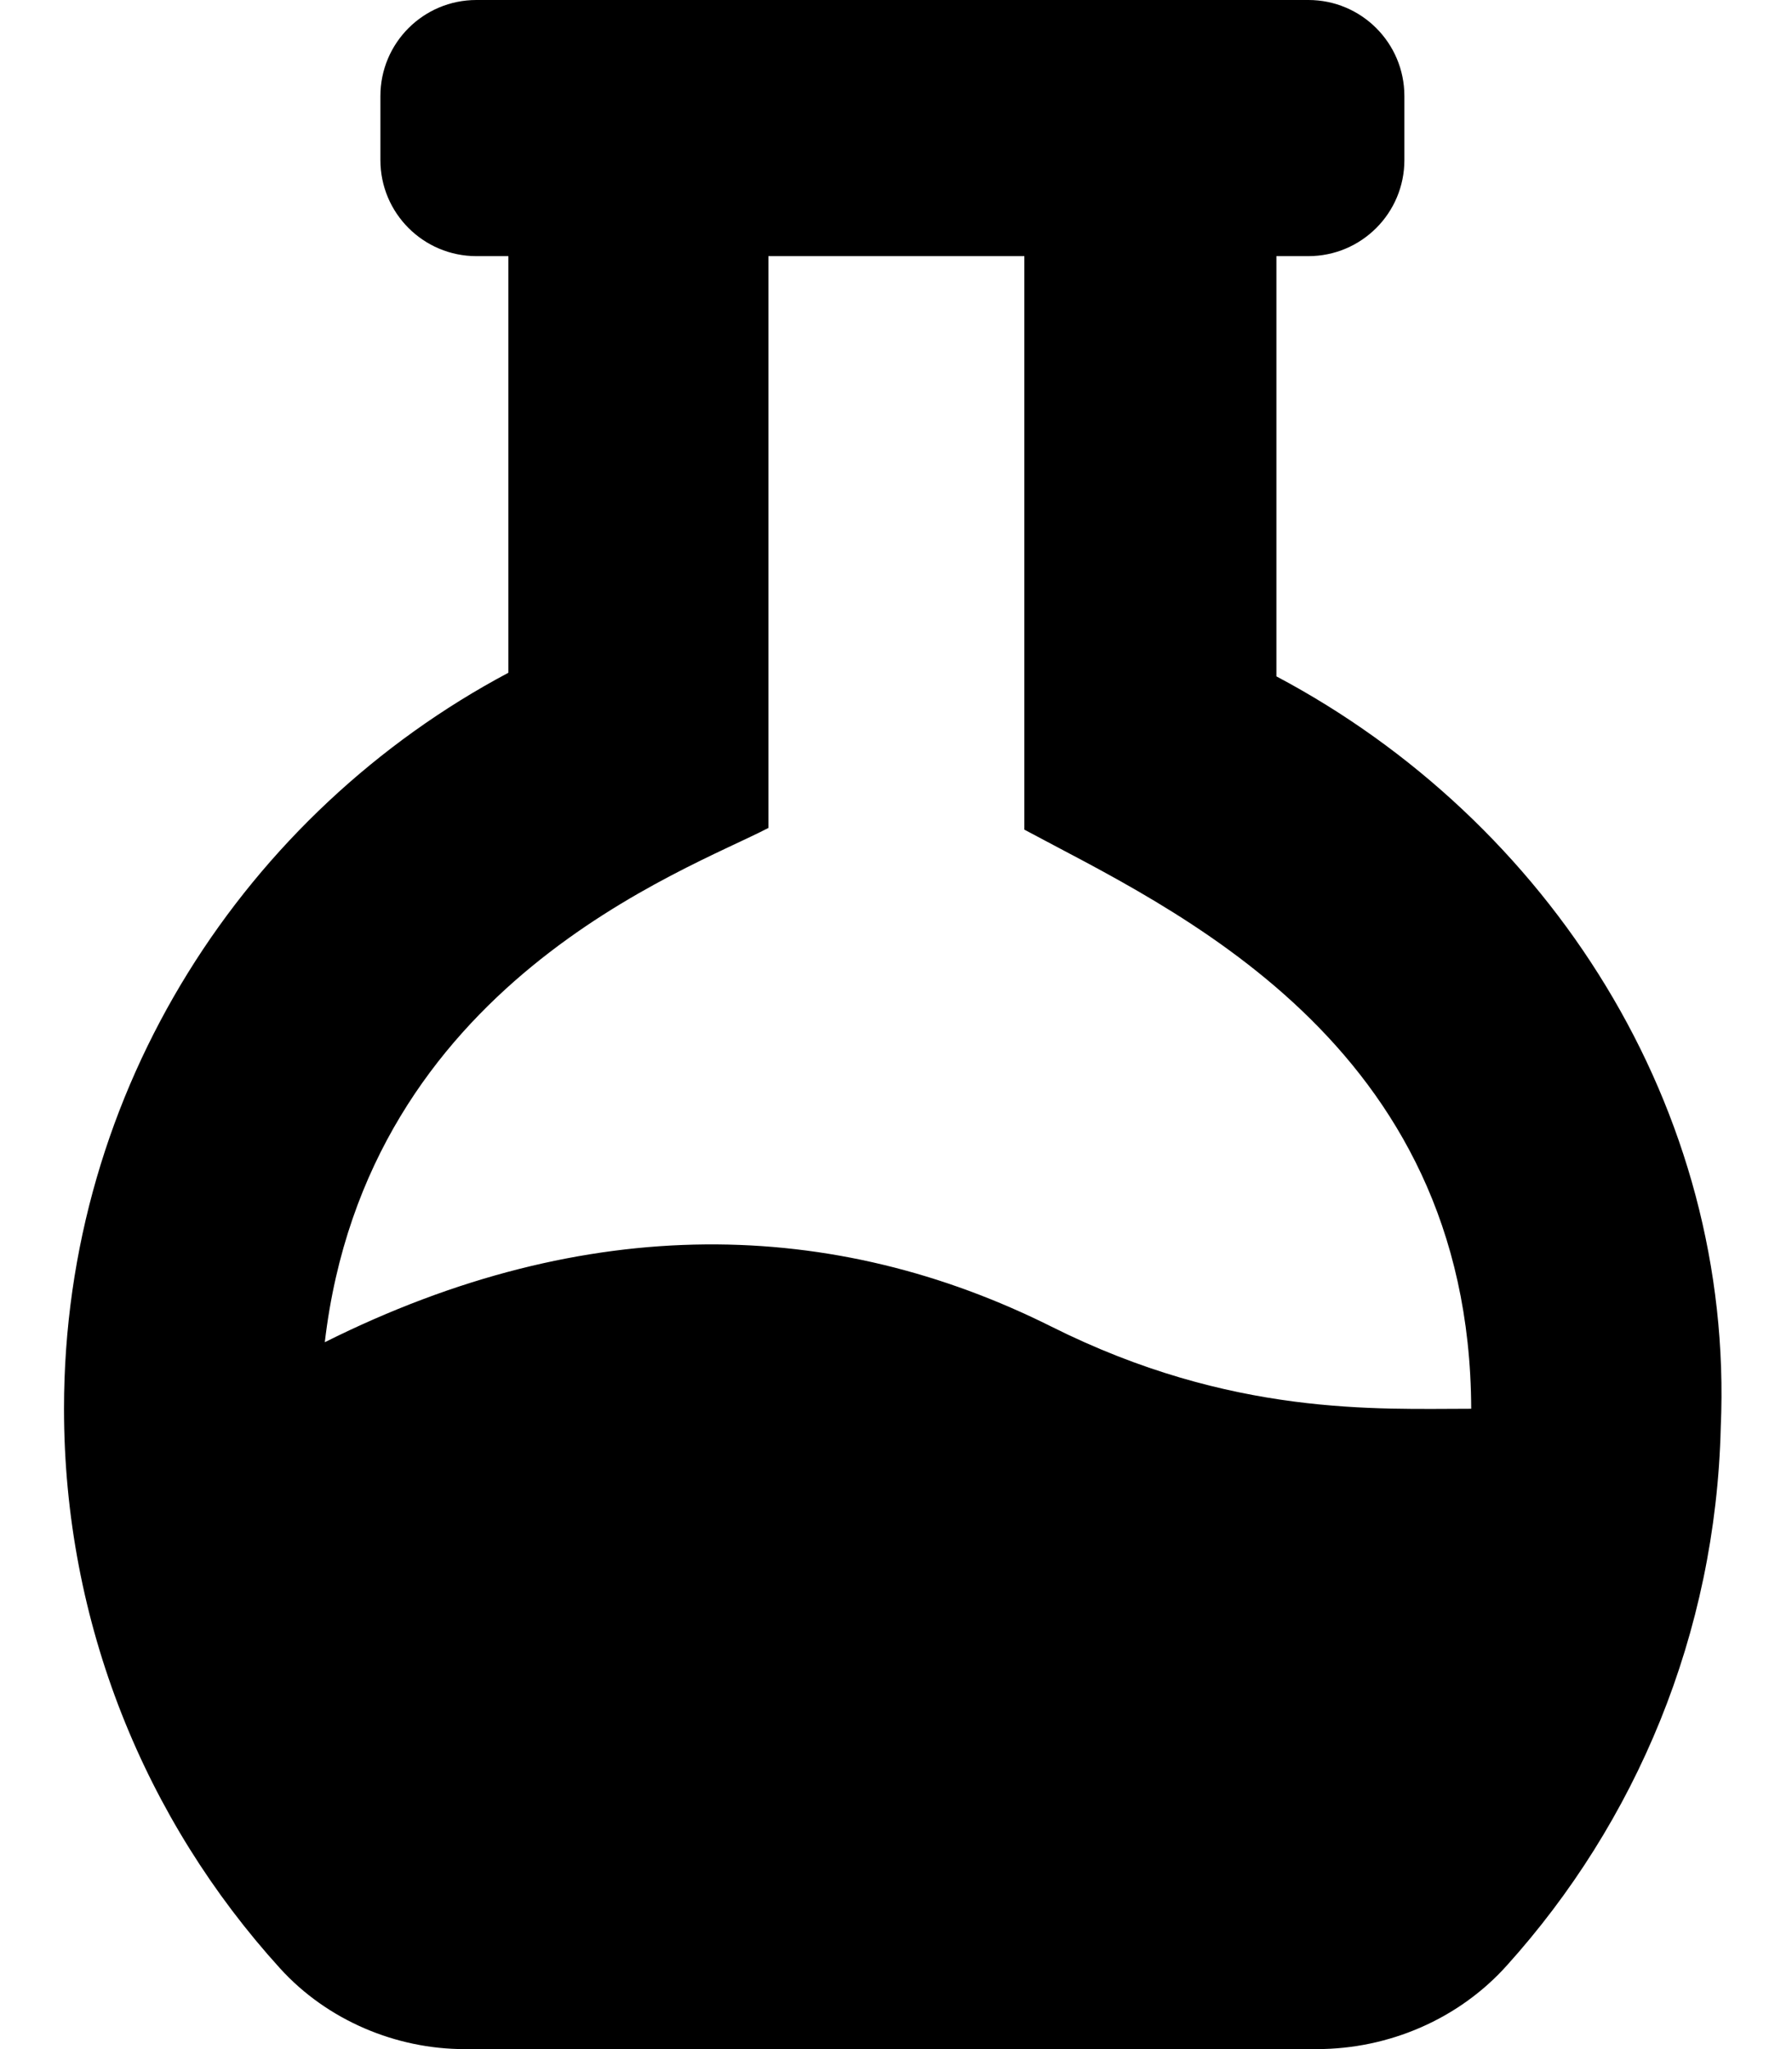<svg xmlns="http://www.w3.org/2000/svg" viewBox="0 0 448 512"><!--! Font Awesome Pro 6.0.0-alpha3 by @fontawesome - https://fontawesome.com License - https://fontawesome.com/license (Commercial License) --><path d="M319.1 169V64h7.996c13.26 0 24-10.75 24-24v-16c0-13.26-10.74-24-24-24H119.1c-13.26 0-24 10.74-24 24v16c0 13.25 10.74 24 24 24h7.992v104.1C61.62 202.9 16 271.9 16 352c0 53.75 20.38 102.8 53.99 139.8C81.87 504.9 99.12 512 116.1 512h213.1c18 0 35.5-7.5 47.5-20.88c32.24-35.75 52.24-82.75 53.49-134.5C433.7 276.8 387.2 205.1 319.1 169zM262.9 331.5c-54.24-27.12-115.9-29-181.7 3.875c10.5-89.75 90.62-117.9 110.9-128.5V64h63.99v143.3C292.5 226.9 367.5 260.1 367.8 352C344.3 352 307.9 354 262.9 331.5z"/></svg>